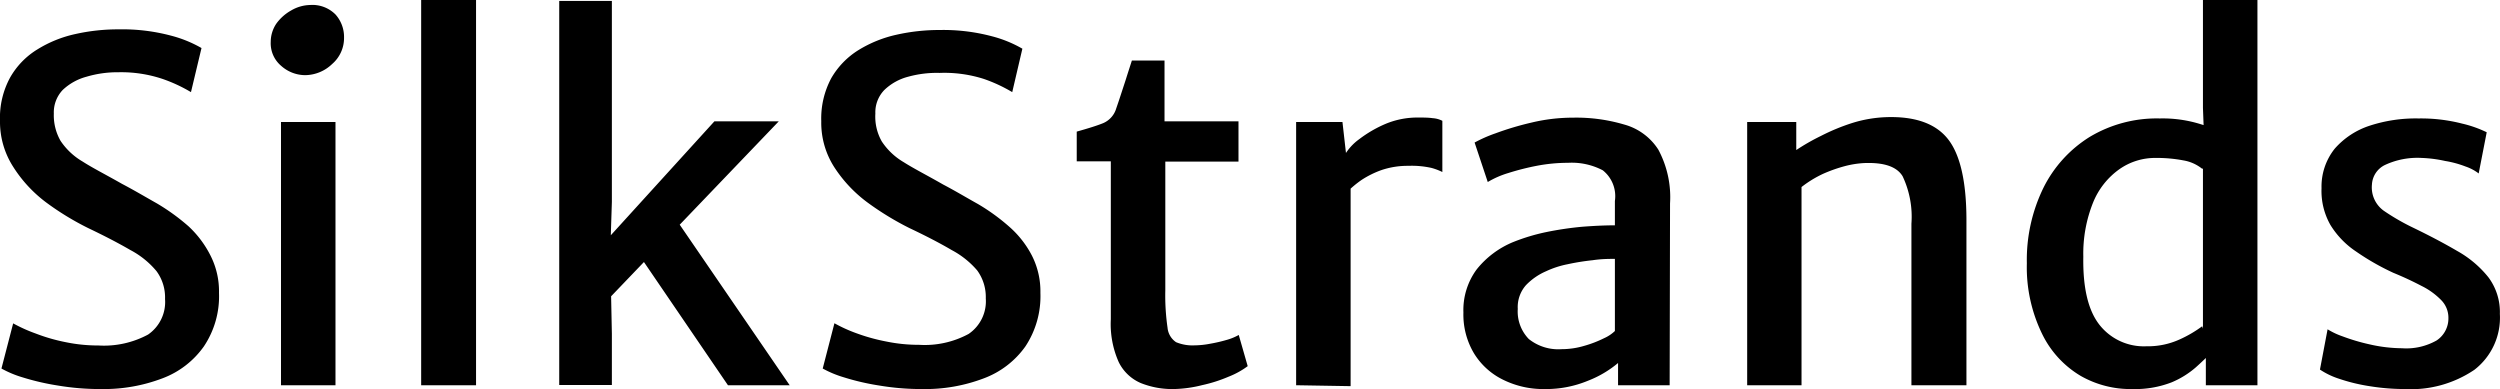<?xml version="1.0" encoding="utf-8"?>
<svg xmlns="http://www.w3.org/2000/svg" viewBox="0 0 189.95 29.56">
  <path d="M7.69 29.56a19.37 19.37 0 0 1-3.31-.27 18.65 18.65 0 0 1-2.67-.62A7.88 7.88 0 0 1 .11 28L1 24.57a11.73 11.73 0 0 0 1.71.77A13.6 13.6 0 0 0 5 26a12.13 12.13 0 0 0 2.48.25 7.07 7.07 0 0 0 3.77-.83 3 3 0 0 0 1.29-2.7 3.37 3.37 0 0 0-.65-2.12A6.56 6.56 0 0 0 9.91 19c-.86-.5-1.93-1.06-3.21-1.67a21 21 0 0 1-3.18-1.94A10.16 10.16 0 0 1 1 12.67a6.32 6.32 0 0 1-1-3.51 6.38 6.38 0 0 1 .77-3.27 5.92 5.92 0 0 1 2.06-2.13 9.18 9.18 0 0 1 2.88-1.17A14.9 14.9 0 0 1 9 2.23a14.39 14.39 0 0 1 4 .48 9.33 9.33 0 0 1 2.31.94L14.51 7a11.63 11.63 0 0 0-2.15-1A9.88 9.88 0 0 0 9 5.49a8.25 8.25 0 0 0-2.43.34 4.21 4.21 0 0 0-1.8 1 2.47 2.47 0 0 0-.68 1.8 3.9 3.9 0 0 0 .51 2.07 5.1 5.1 0 0 0 1.67 1.57c.76.49 1.77 1 3 1.7.9.47 1.79 1 2.66 1.49a15.89 15.89 0 0 1 2.39 1.73A7.83 7.83 0 0 1 16 19.43a6 6 0 0 1 .64 2.82 6.84 6.84 0 0 1-1.15 4.07 6.74 6.74 0 0 1-3.16 2.43 12.52 12.52 0 0 1-4.64.81ZM23.18 5.71A2.75 2.75 0 0 1 21.36 5a2.24 2.24 0 0 1-.79-1.82A2.49 2.49 0 0 1 21 1.79a3.49 3.49 0 0 1 1.13-1 2.94 2.94 0 0 1 1.43-.41 2.47 2.47 0 0 1 1.93.72 2.55 2.55 0 0 1 .65 1.76 2.6 2.6 0 0 1-.9 2 3 3 0 0 1-2.06.85Zm-1.83 23.56v-20h4.14v20ZM32 29.27V0h4.17v29.27ZM59.17 9.22 46.06 22.9l.36-1 .07 3.46v3.89h-4V.07h4v15.27l-.14 4.39-1-.69 8.93-9.82ZM48.58 19.4l2.81-2.7L60 29.27h-4.69ZM70.09 29.56a19.34 19.34 0 0 1-3.3-.27 18.33 18.33 0 0 1-2.67-.62 8 8 0 0 1-1.61-.67l.89-3.44a11.11 11.11 0 0 0 1.7.77 14.17 14.17 0 0 0 2.25.62 12.23 12.23 0 0 0 2.49.25 7 7 0 0 0 3.76-.83 3 3 0 0 0 1.3-2.7 3.43 3.43 0 0 0-.65-2.12A6.62 6.62 0 0 0 72.31 19c-.85-.5-1.92-1.06-3.21-1.67a22 22 0 0 1-3.18-1.94 10.29 10.29 0 0 1-2.52-2.67 6.24 6.24 0 0 1-1-3.51 6.48 6.48 0 0 1 .76-3.27 6.09 6.09 0 0 1 2.06-2.13 9.34 9.34 0 0 1 2.89-1.17 14.76 14.76 0 0 1 3.27-.36 14.39 14.39 0 0 1 4 .48 9.23 9.23 0 0 1 2.3.94L76.91 7a11.63 11.63 0 0 0-2.15-1 9.86 9.86 0 0 0-3.37-.46 8.16 8.16 0 0 0-2.39.29 4.1 4.1 0 0 0-1.8 1 2.43 2.43 0 0 0-.69 1.8 3.81 3.81 0 0 0 .49 2.12 5.05 5.05 0 0 0 1.66 1.57c.77.49 1.78 1 3 1.7.9.47 1.78 1 2.66 1.49a15.3 15.3 0 0 1 2.38 1.73 7.48 7.48 0 0 1 1.71 2.19 6 6 0 0 1 .64 2.82 6.91 6.91 0 0 1-1.14 4.07 6.77 6.77 0 0 1-3.17 2.43 12.52 12.52 0 0 1-4.65.81ZM89.19 29.56a6.45 6.45 0 0 1-2.5-.45 3.32 3.32 0 0 1-1.69-1.6 7.1 7.1 0 0 1-.6-3.25v-12h-2.59V10c.89-.25 1.56-.46 2-.64a1.75 1.75 0 0 0 1-1.12c.09-.26.2-.58.32-.95l.4-1.22c.14-.45.3-.94.47-1.47h2.48v4.62h5.62v3.06h-5.56v9.79a17.09 17.09 0 0 0 .17 2.83 1.48 1.48 0 0 0 .65 1.1 3.25 3.25 0 0 0 1.41.24 6.52 6.52 0 0 0 1.16-.12 11.63 11.63 0 0 0 1.26-.29 4.09 4.09 0 0 0 .93-.38l.68 2.37a6.19 6.19 0 0 1-1.45.8 11.05 11.05 0 0 1-2 .64 9.53 9.53 0 0 1-2.16.3ZM98.48 29.27v-20H102l.29 2.56.33 1.51v16Zm3.92-14.73-.25-2.73a4 4 0 0 1 1.13-1.24 9.31 9.31 0 0 1 2-1.16 6.27 6.27 0 0 1 2.4-.48c.46 0 .85 0 1.18.05a1.84 1.84 0 0 1 .73.2v3.89a4.63 4.63 0 0 0-.82-.31 6.89 6.89 0 0 0-1.77-.16 6.22 6.22 0 0 0-2 .31 7.09 7.09 0 0 0-1.56.77 8.3 8.3 0 0 0-1.04.86ZM117.38 29.56a6.89 6.89 0 0 1-3.2-.72 5.32 5.32 0 0 1-2.19-2 5.74 5.74 0 0 1-.8-3.09 5.21 5.21 0 0 1 1-3.27 6.89 6.89 0 0 1 2.81-2.1 14.93 14.93 0 0 1 2.5-.75 25.12 25.12 0 0 1 2.7-.4c.9-.07 1.74-.11 2.5-.11l.87 1.1-.87 1.45c-.46 0-1 0-1.68.1a17.63 17.63 0 0 0-1.93.31 7 7 0 0 0-1.62.53 4.69 4.69 0 0 0-1.53 1.06 2.51 2.51 0 0 0-.62 1.8 3 3 0 0 0 .84 2.29 3.59 3.59 0 0 0 2.49.77 6 6 0 0 0 1.71-.25 8.67 8.67 0 0 0 1.51-.58 2.89 2.89 0 0 0 .83-.55l.83.88-.59 1.55a8.08 8.08 0 0 1-2.29 1.35 8.32 8.32 0 0 1-3.27.63Zm9.48-.29h-3.92v-3h-.24v-11a2.51 2.51 0 0 0-.92-2.33 5.07 5.07 0 0 0-2.64-.57 12.75 12.75 0 0 0-2.34.22 19.22 19.22 0 0 0-2.21.56 6.85 6.85 0 0 0-1.55.68l-1-3a10.55 10.55 0 0 1 1.59-.7 22.4 22.4 0 0 1 2.75-.82 13.45 13.45 0 0 1 3.13-.37 12.81 12.81 0 0 1 3.89.52 4.48 4.48 0 0 1 2.6 1.91 7.64 7.64 0 0 1 .89 4.09ZM132.75 29.27v-20h3.73v2.13a16.29 16.29 0 0 1 1.87-1.07 15.55 15.55 0 0 1 2.43-1 9.82 9.82 0 0 1 2.6-.43c2.14-.06 3.69.49 4.62 1.66s1.41 3.23 1.41 6.17v12.54h-4.18V17a7.2 7.2 0 0 0-.67-3.61c-.45-.74-1.43-1.06-2.93-1a7.3 7.3 0 0 0-1.45.23 11.17 11.17 0 0 0-1.67.59 8.5 8.5 0 0 0-1.63 1v15.06ZM162 29.56a7.64 7.64 0 0 1-3.91-1 7.52 7.52 0 0 1-2.92-3.17A11.54 11.54 0 0 1 154 20a12.46 12.46 0 0 1 1.26-5.73 9.56 9.56 0 0 1 3.52-3.87A9.91 9.91 0 0 1 164.1 9a9.64 9.64 0 0 1 3.12.44 5.82 5.82 0 0 1 1.6.75l-1.48 2.65a3.06 3.06 0 0 0-1.43-.65 10.78 10.78 0 0 0-2.11-.19 4.72 4.72 0 0 0-2.76.85 5.75 5.75 0 0 0-2 2.52 10.42 10.42 0 0 0-.75 4.14q-.06 3.52 1.22 5.16a4.29 4.29 0 0 0 3.58 1.64 5.82 5.82 0 0 0 2.52-.52 9.17 9.17 0 0 0 1.71-1l.68 2.01c-.29.3-.67.67-1.15 1.1a6.76 6.76 0 0 1-1.85 1.15 7.68 7.68 0 0 1-3 .51Zm5.6-.29V26.6l-.22-.1V12.31l.15-.11-.15-4V0h4.14v29.27ZM176.27 28.08l.58-3.06a5.67 5.67 0 0 0 1.12.53 15 15 0 0 0 2.05.61 11.3 11.3 0 0 0 2.48.3 4.68 4.68 0 0 0 2.63-.59 2 2 0 0 0 .9-1.71 1.9 1.9 0 0 0-.54-1.35 5.46 5.46 0 0 0-1.49-1.08c-.63-.33-1.34-.67-2.15-1A18.66 18.66 0 0 1 179 19.1a6.54 6.54 0 0 1-1.93-2 5.22 5.22 0 0 1-.68-2.8 4.61 4.61 0 0 1 1-3 6 6 0 0 1 2.66-1.75 11.25 11.25 0 0 1 3.71-.55 12.58 12.58 0 0 1 3.31.39 8.79 8.79 0 0 1 1.87.66l-.61 3.13a3.48 3.48 0 0 0-1-.53 7.73 7.73 0 0 0-1.55-.42A9.8 9.8 0 0 0 184 12a5.83 5.83 0 0 0-2.78.53 1.75 1.75 0 0 0-1 1.49 2.18 2.18 0 0 0 .91 2 17 17 0 0 0 2.22 1.28c1.24.6 2.36 1.19 3.35 1.77a8.05 8.05 0 0 1 2.37 2 4.41 4.41 0 0 1 .87 2.78A5 5 0 0 1 188 28.1a8.6 8.6 0 0 1-5.28 1.46 16.93 16.93 0 0 1-2.69-.22 13.6 13.6 0 0 1-2.3-.56 5.8 5.8 0 0 1-1.46-.7Z"/>
</svg>